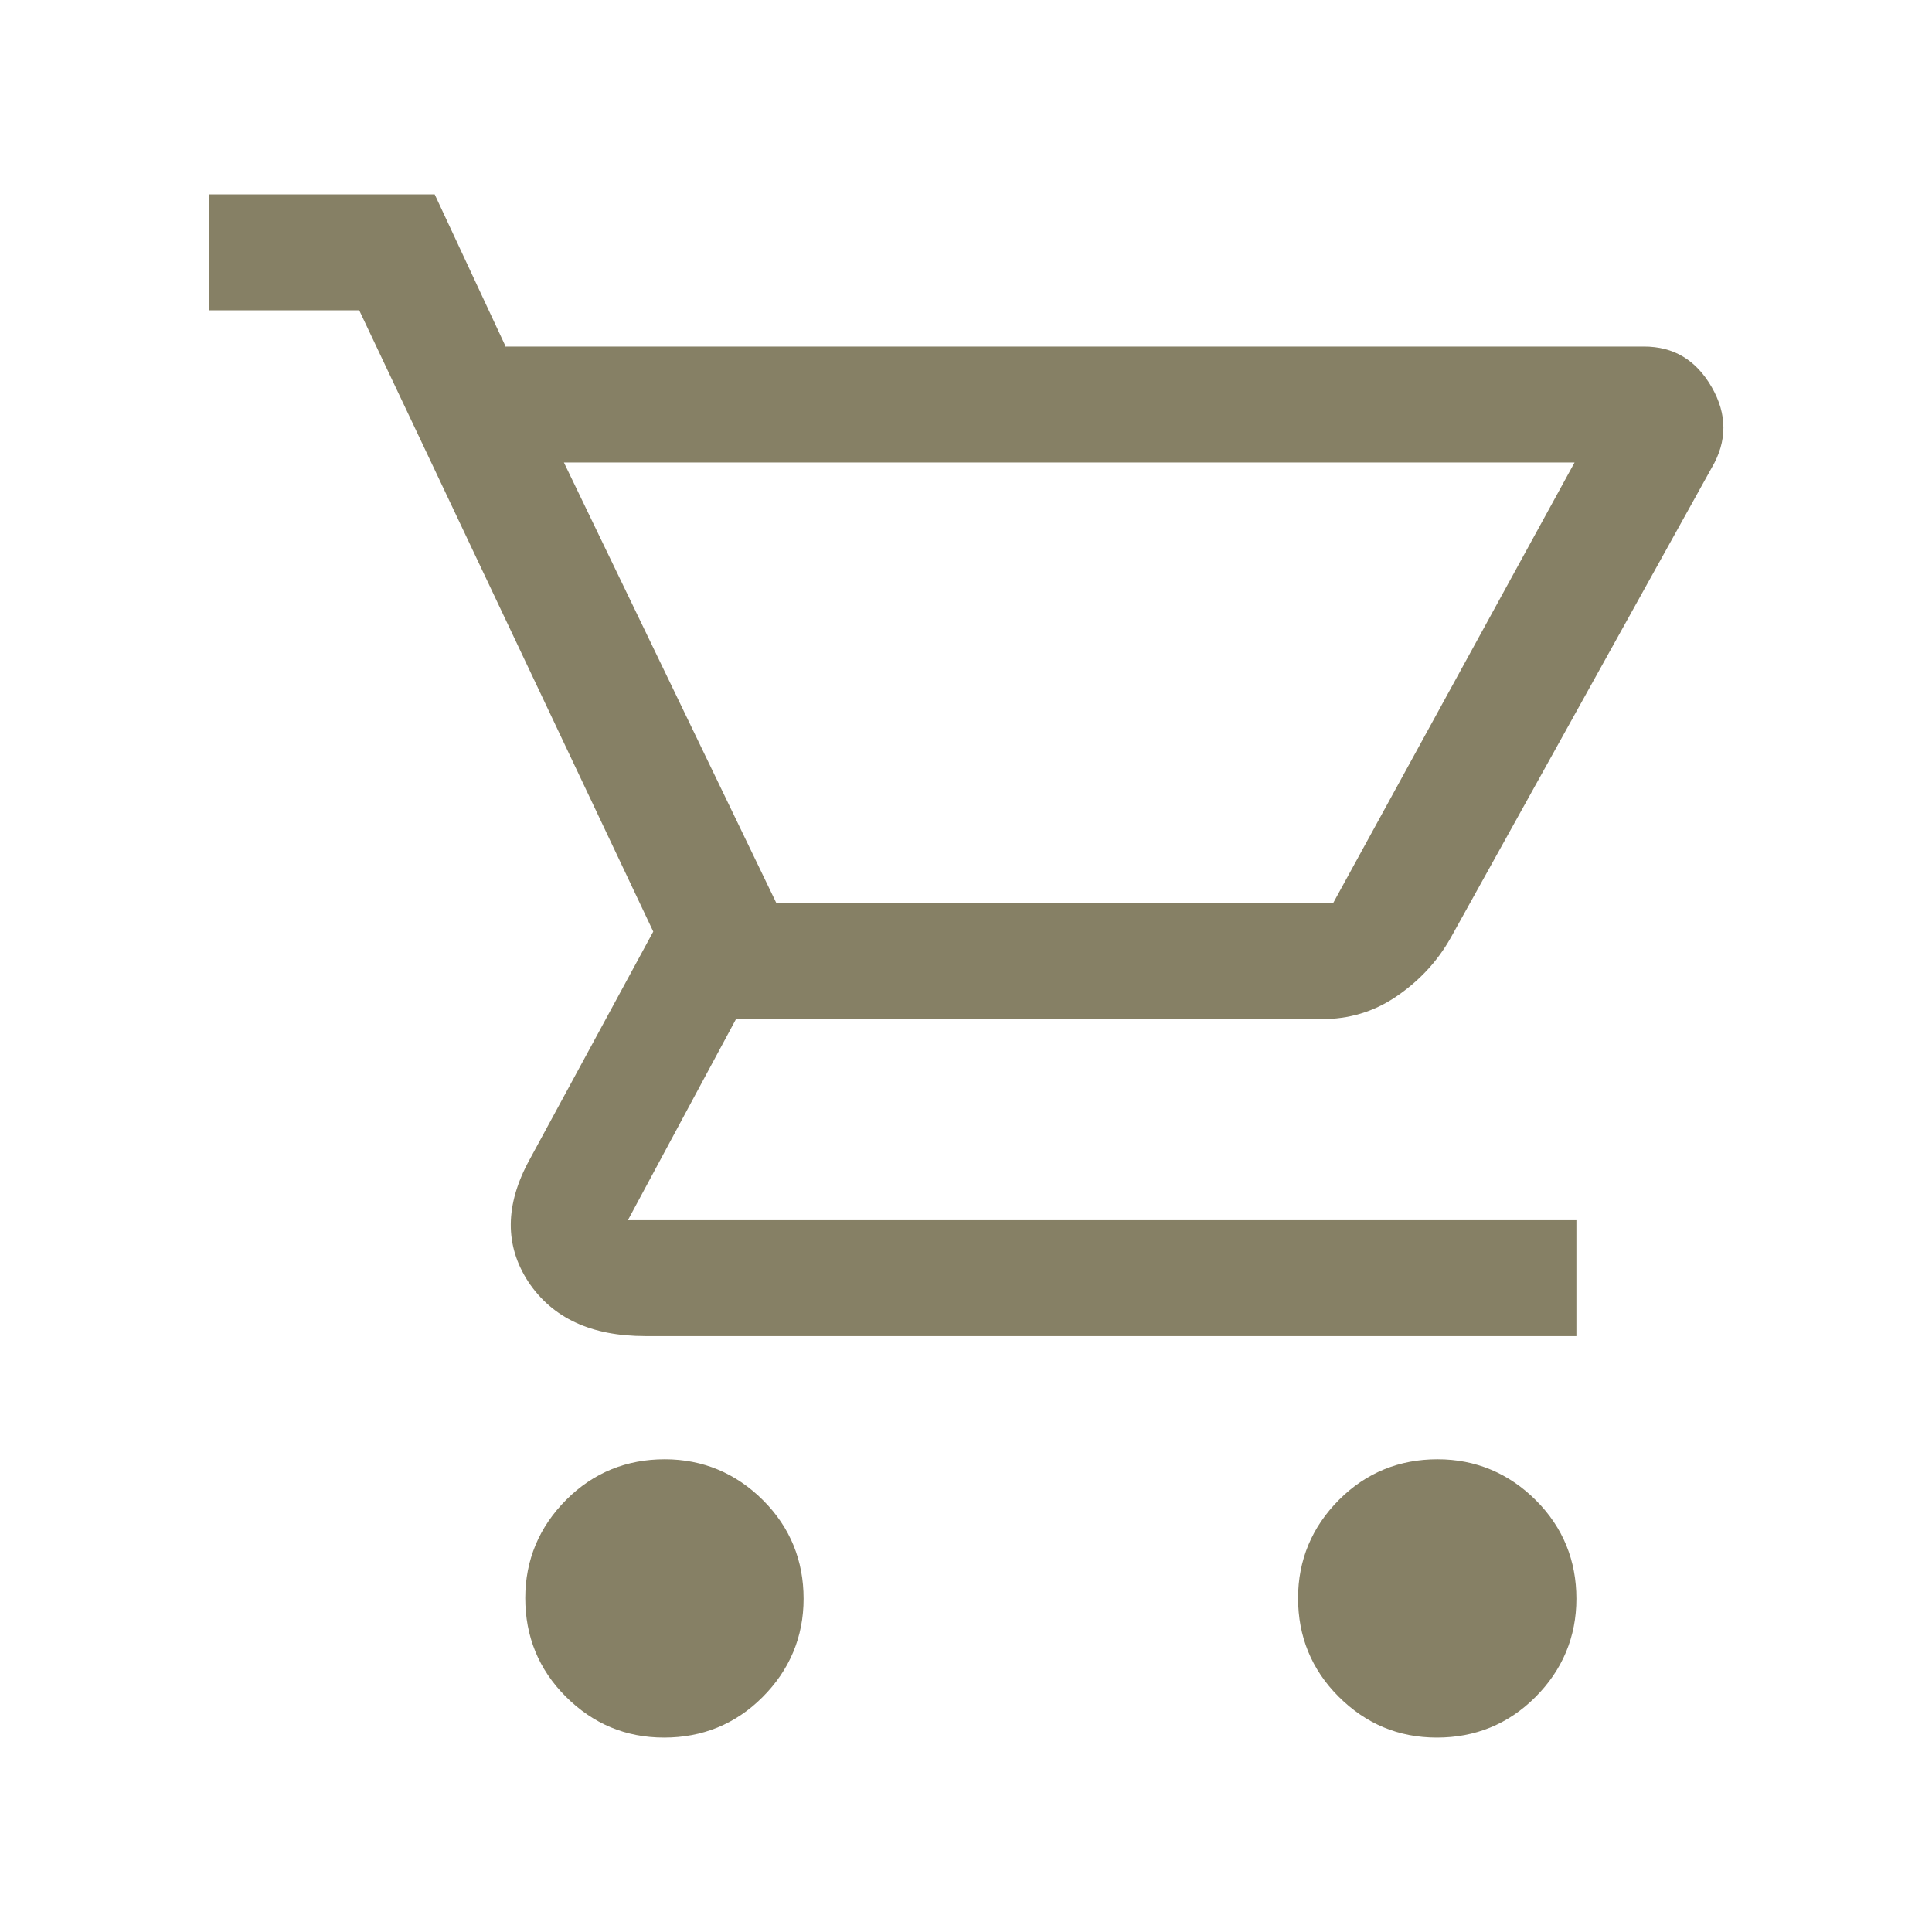 <?xml version="1.0" encoding="UTF-8"?><svg id="_イヤー_2" xmlns="http://www.w3.org/2000/svg" viewBox="0 0 32 32"><defs><style>.cls-1{fill:#fff;}.cls-2{fill:#868065;}</style></defs><g id="hd"><g><rect class="cls-1" width="32" height="32"/><path class="cls-2" d="M11,28.78c-.64,0-1.18-.23-1.63-.68-.45-.45-.67-1-.67-1.63s.23-1.18,.68-1.63c.45-.45,1-.67,1.63-.67s1.18,.23,1.63,.68c.45,.45,.67,1,.67,1.63s-.23,1.18-.68,1.63c-.45,.45-1,.67-1.63,.67Zm12.8,0c-.64,0-1.18-.23-1.63-.68-.45-.45-.67-1-.67-1.63s.23-1.18,.68-1.63c.45-.45,1-.67,1.63-.67s1.18,.23,1.63,.68c.45,.45,.67,1,.67,1.63s-.23,1.18-.68,1.63c-.45,.45-1,.67-1.63,.67ZM9.34,7.66l3.52,7.3h9.22l4-7.3H9.34Zm-.96-1.92H27.23c.49,0,.86,.22,1.12,.67,.26,.45,.26,.9,0,1.34l-4.32,7.78c-.23,.41-.54,.73-.91,.98-.37,.25-.78,.37-1.23,.37H12.19l-1.79,3.33h15.71v1.92H10.69c-.9,0-1.54-.3-1.94-.9-.39-.6-.39-1.27,.02-2.02l2.05-3.78L5.95,5.14H3.46v-1.92h3.74l1.18,2.53Zm4.48,9.22h0Z"/></g></g></svg>